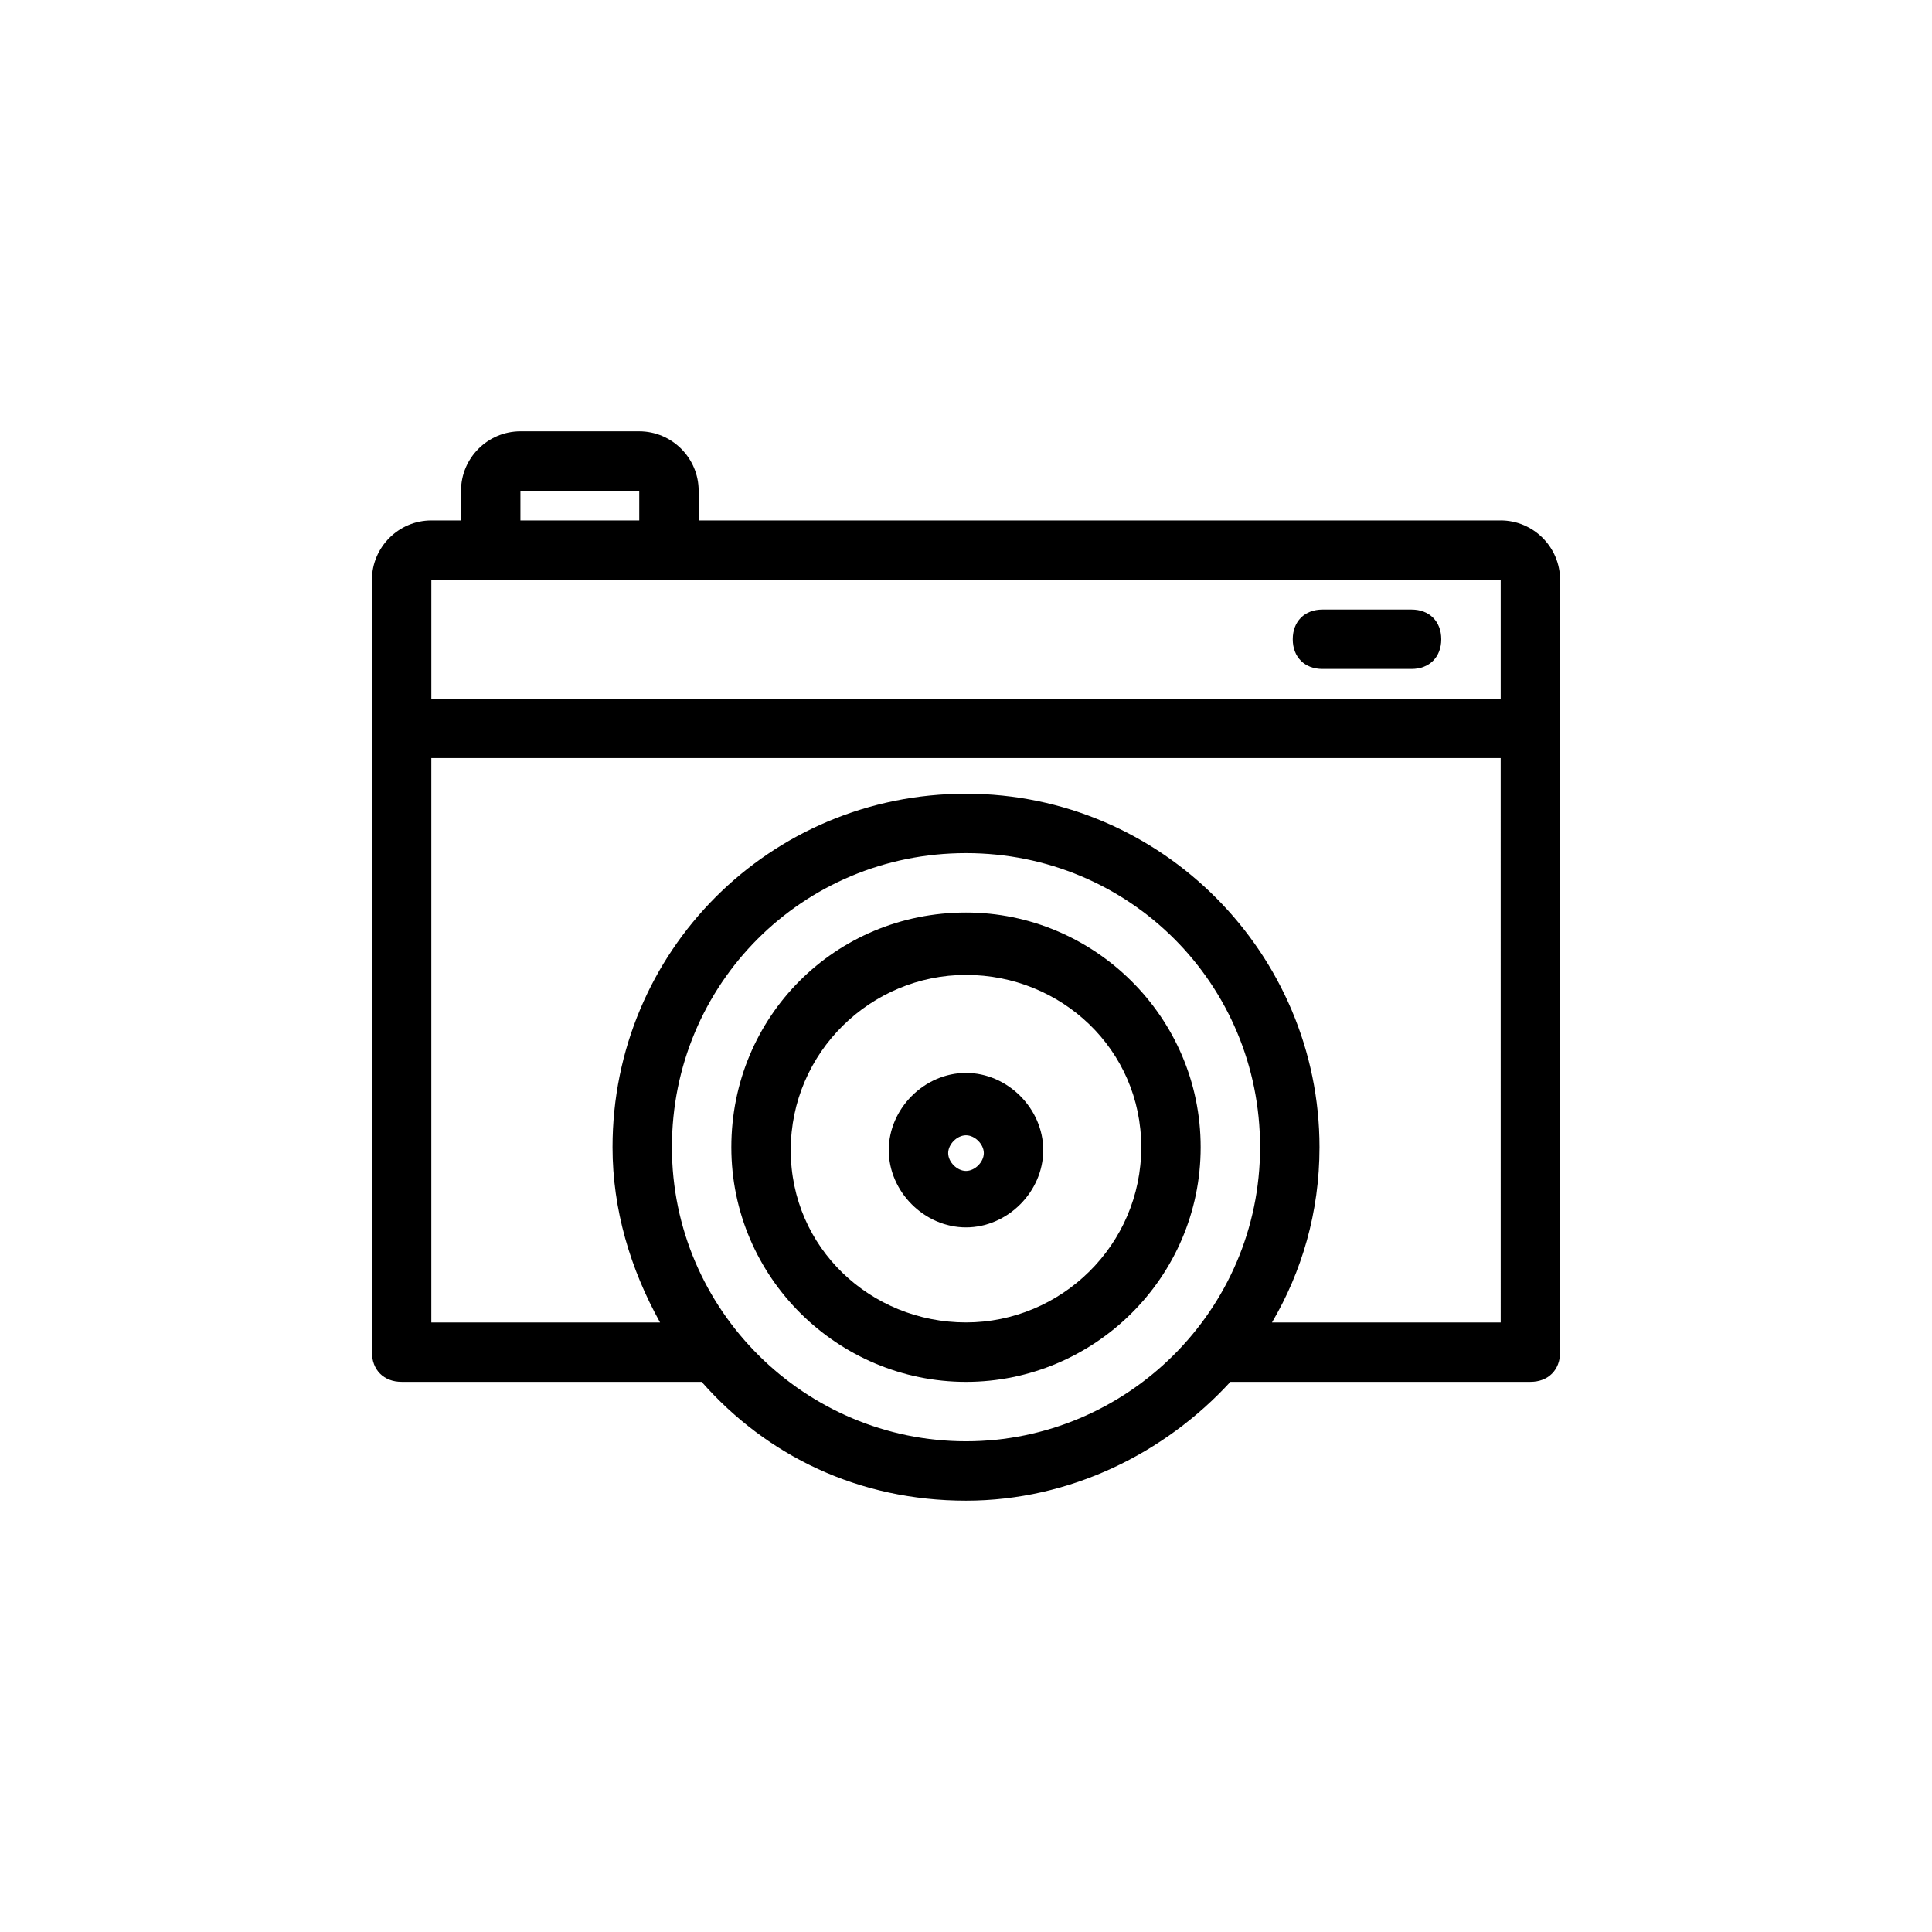 <?xml version="1.0" encoding="UTF-8"?>
<!-- Uploaded to: ICON Repo, www.svgrepo.com, Generator: ICON Repo Mixer Tools -->
<svg fill="#000000" width="800px" height="800px" version="1.1" viewBox="144 144 512 512" xmlns="http://www.w3.org/2000/svg">
 <g>
  <path d="m400 510.21c-33.852 0-62.188-27.551-62.188-62.188s27.551-62.188 62.188-62.188c33.852 0 62.188 27.551 62.188 62.188s-28.34 62.188-62.188 62.188zm0-107.85c-25.191 0-46.445 20.469-46.445 46.445 0 25.977 21.254 45.656 46.445 45.656s46.445-20.469 46.445-46.445-21.258-45.656-46.445-45.656z"/>
  <path d="m400 469.27c-11.02 0-20.469-9.445-20.469-20.469 0-11.02 9.445-20.469 20.469-20.469 11.02 0 20.469 9.445 20.469 20.469-0.004 11.02-9.449 20.469-20.469 20.469zm0-24.406c-2.363 0-4.723 2.363-4.723 4.723 0 2.363 2.363 4.723 4.723 4.723 2.363 0 4.723-2.363 4.723-4.723s-2.363-4.723-4.723-4.723z"/>
  <path d="m518.08 321.28h-23.617c-4.723 0-7.871-3.148-7.871-7.871s3.148-7.871 7.871-7.871h23.617c4.723 0 7.871 3.148 7.871 7.871s-3.148 7.871-7.871 7.871z"/>
  <path d="m541.7 281.92h-212.55v-7.871c0-8.66-7.086-15.742-15.742-15.742h-31.488c-8.66 0-15.742 7.086-15.742 15.742v7.871h-7.871c-8.66 0-15.742 7.086-15.742 15.742v204.67c0 4.723 3.148 7.871 7.871 7.871h78.719 0.789c17.32 19.68 41.723 31.488 70.062 31.488 27.551 0 52.742-12.594 70.062-31.488h0.789 78.719c4.723 0 7.871-3.148 7.871-7.871l-0.008-94.461v-110.21c0-8.66-7.082-15.746-15.742-15.746zm-259.78-7.871h31.488v7.871h-31.488zm259.78 23.617v31.488l-283.39-0.004v-31.488zm-141.7 228.29c-42.508 0-77.934-34.637-77.934-77.934s34.637-77.934 77.934-77.934 77.934 34.637 77.934 77.934c-0.004 43.297-35.426 77.934-77.934 77.934zm141.7-31.488h-60.613c7.871-13.383 12.594-29.125 12.594-46.445 0-51.168-41.723-93.676-93.676-93.676-51.957 0-93.676 41.723-93.676 93.676 0 16.531 4.723 32.273 12.594 46.445h-60.617v-149.57h283.39z"/>
 </g>
</svg>